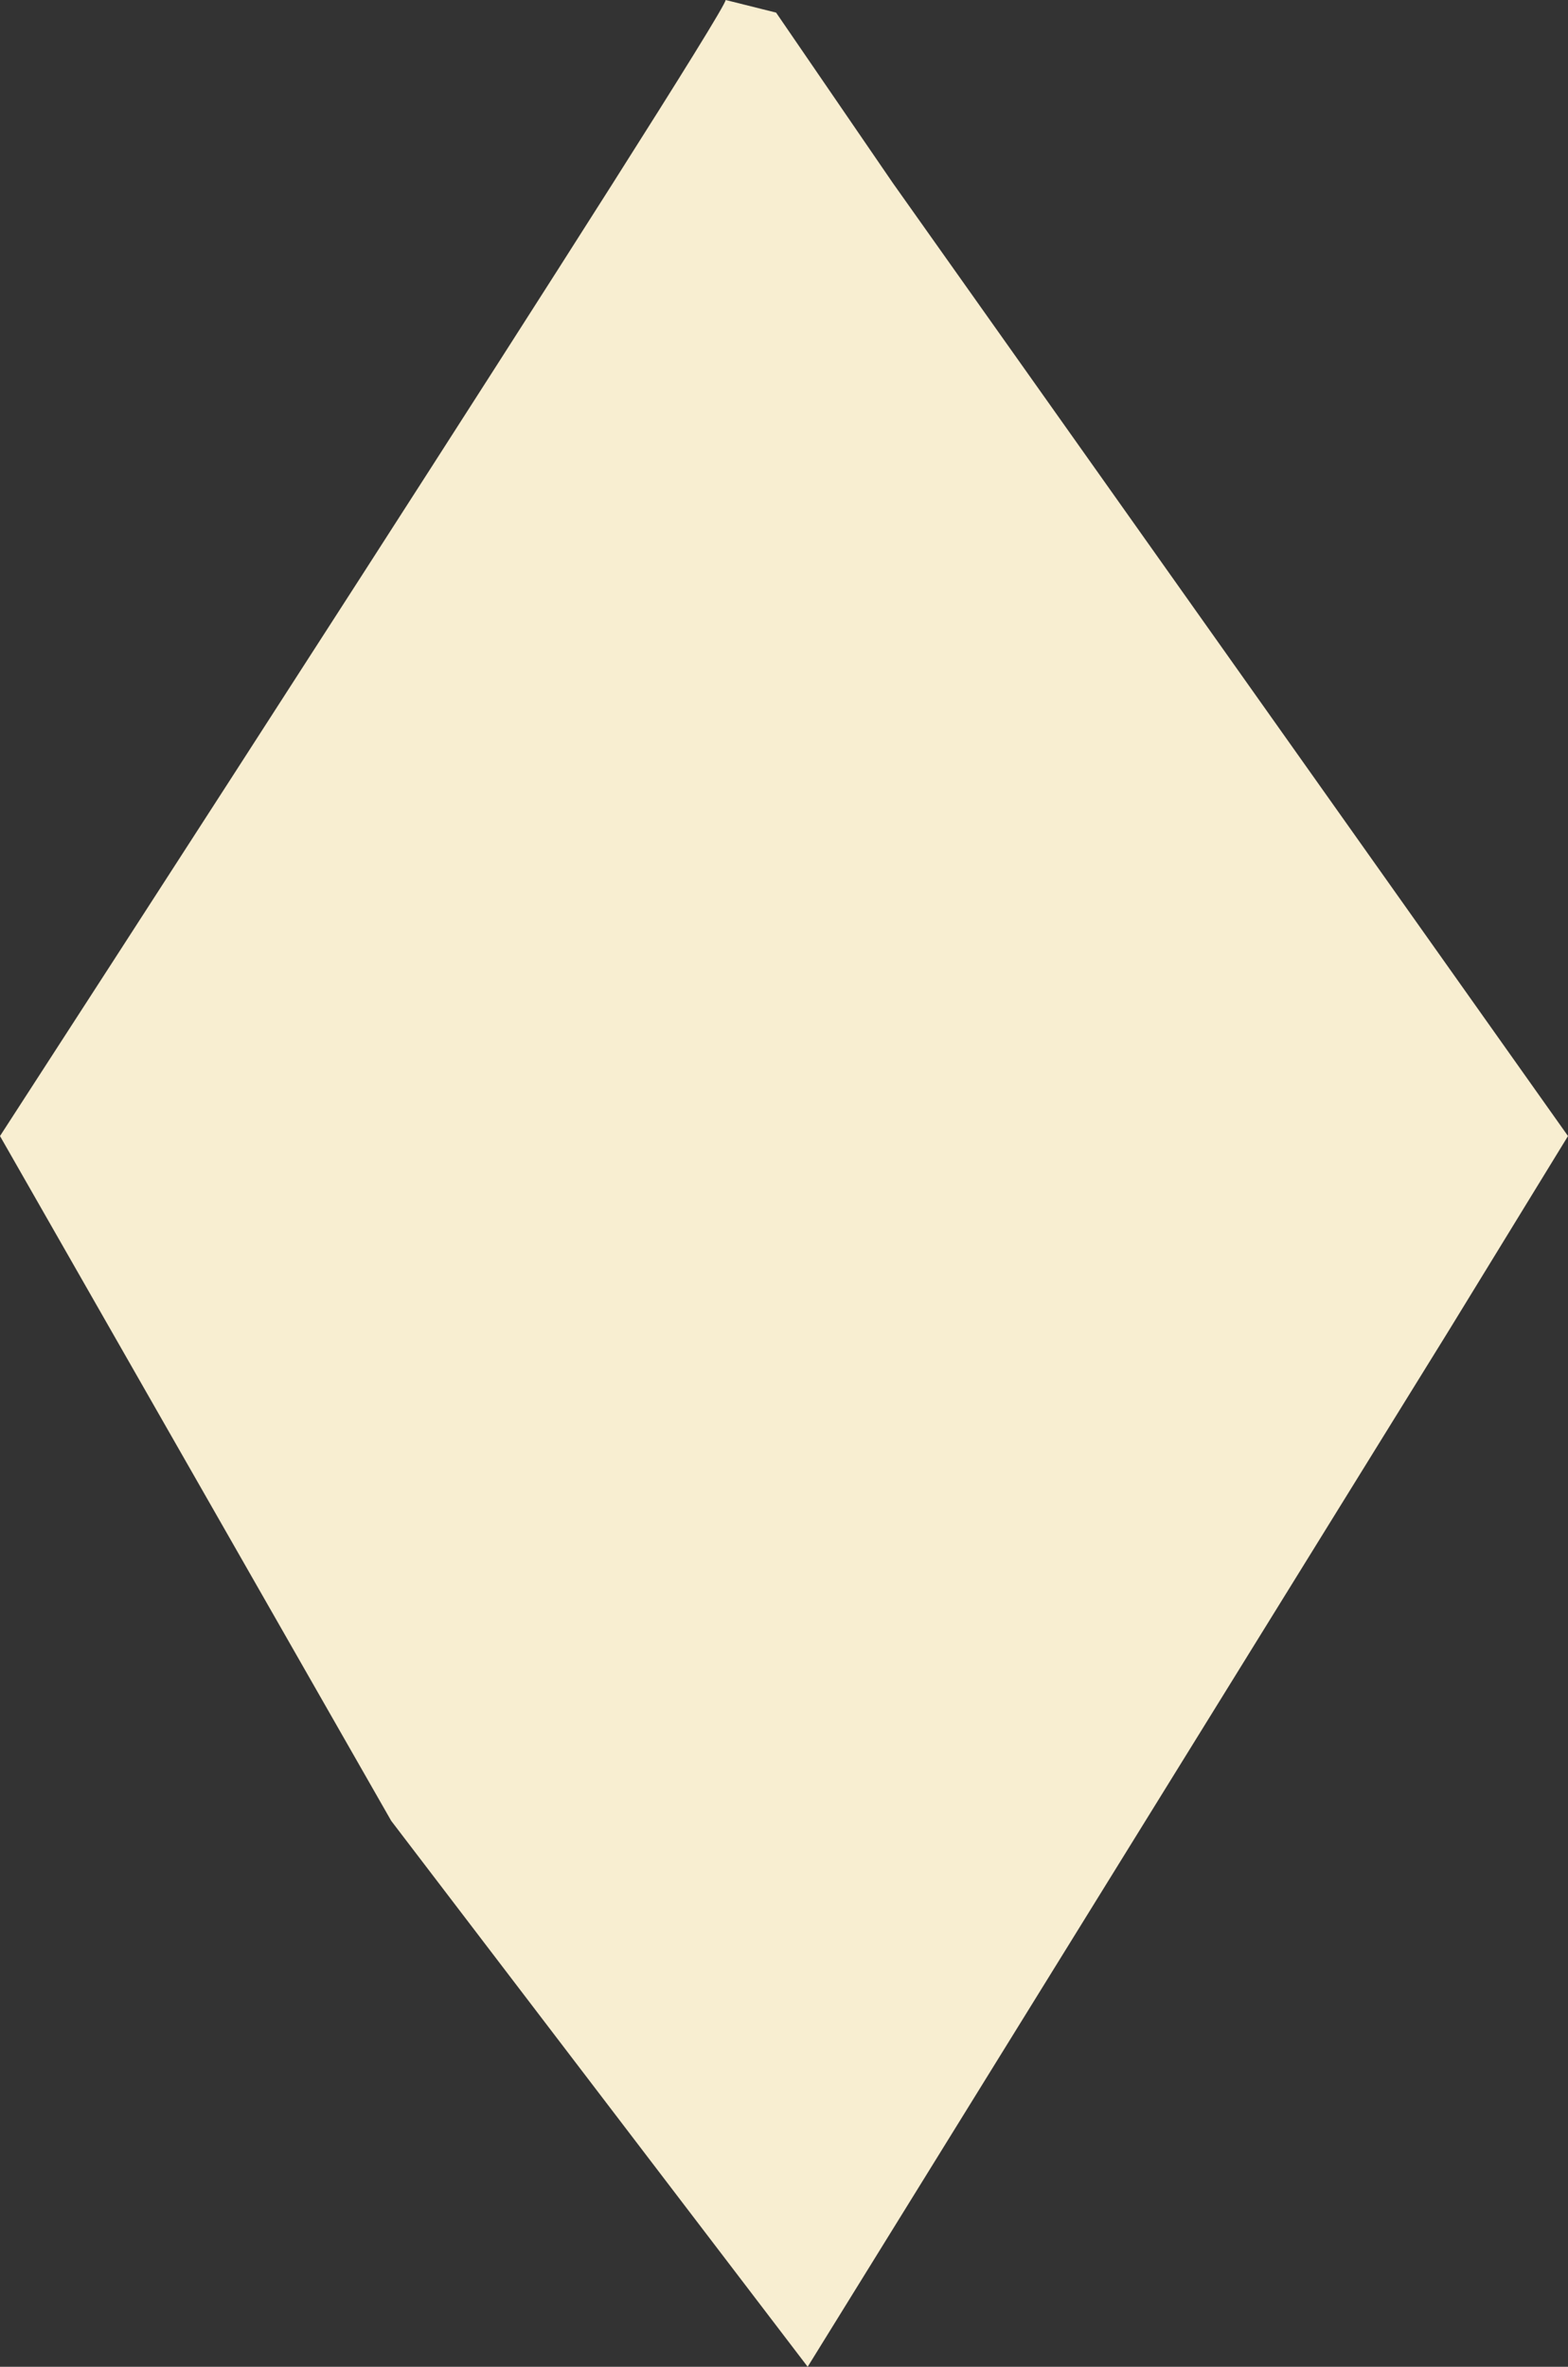 <svg xmlns="http://www.w3.org/2000/svg" viewBox="0 0 49.7 75"><rect x="0" y="0" width="49.7" height="75" fill="#333333" stroke="none"/><defs><style>.cls-1{fill:#f8eed1;}</style></defs><g id="Calque_2" data-name="Calque 2"><g id="Calque_1-2" data-name="Calque 1"><path class="cls-1" d="M23,0C23,.5,0,36,0,36L12.4,57.7,25.6,75,45.9,42.2,49.7,36,28.3,5.8,24.6.4Z"/></g></g></svg>